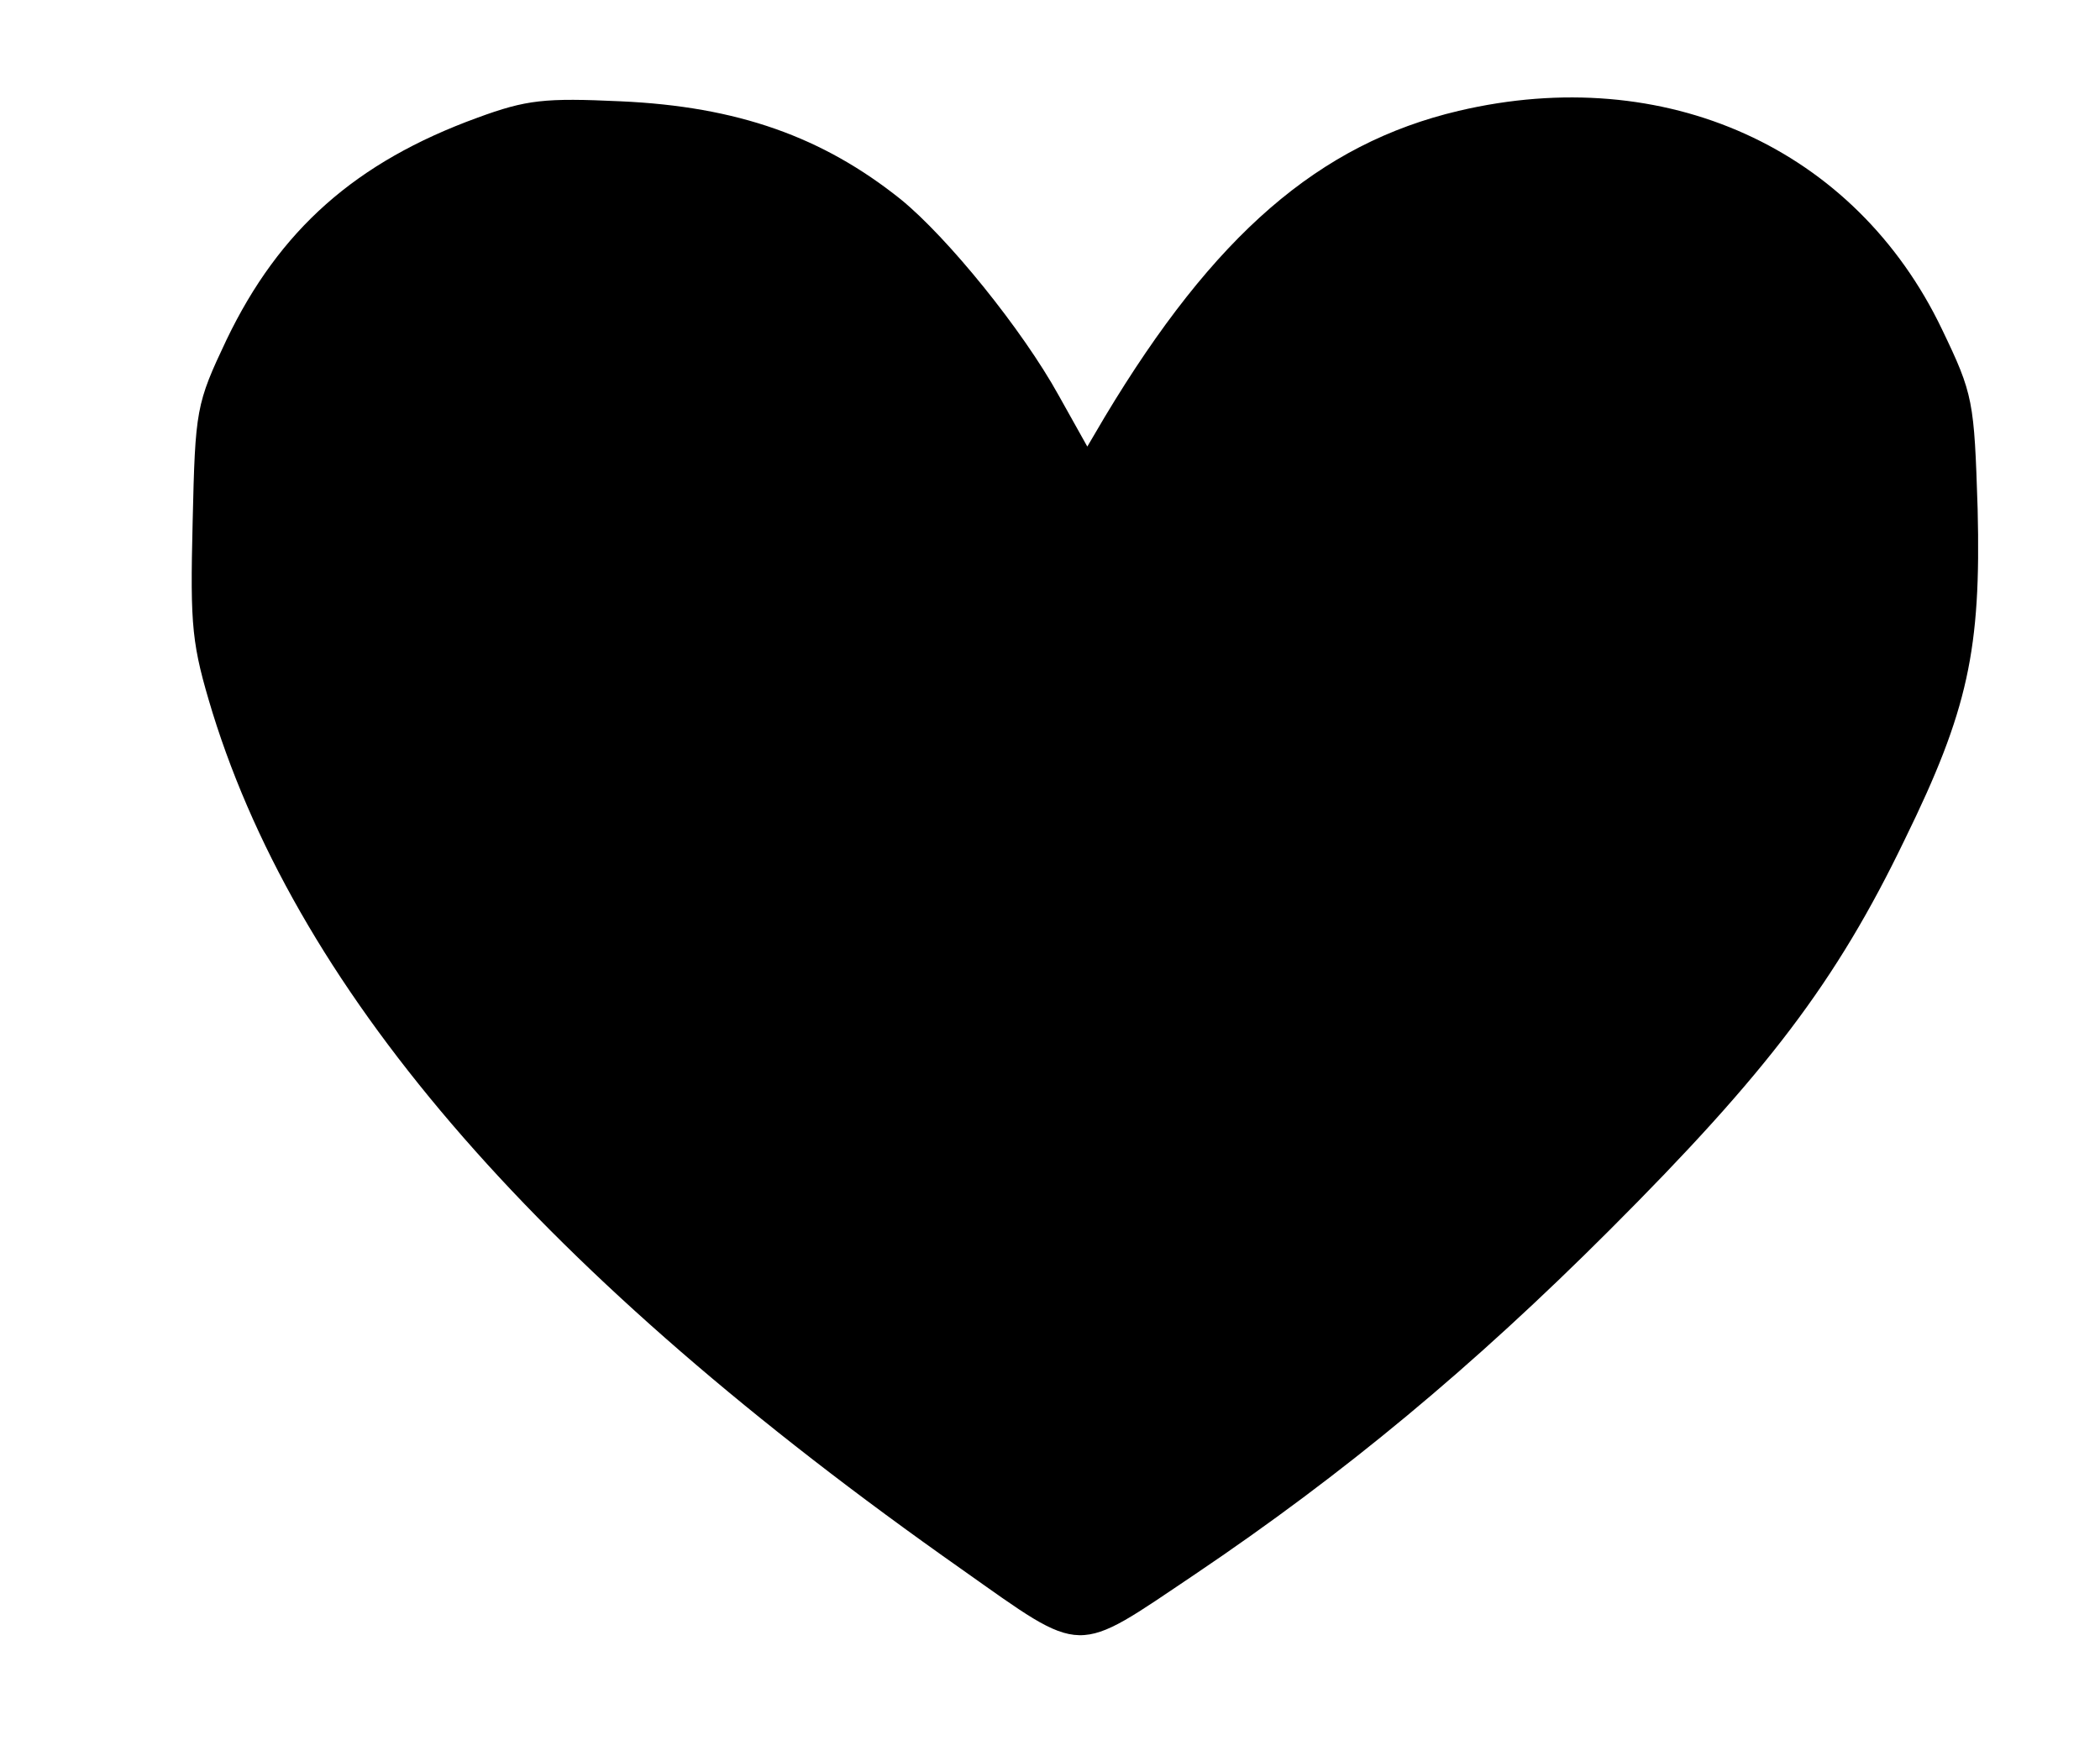 <?xml version="1.0" encoding="UTF-8" standalone="yes"?>
<svg version="1.0" xmlns="http://www.w3.org/2000/svg" width="181pt" height="150pt" viewBox="0 0 242 200" preserveAspectRatio="xMidYMid meet">
  <g transform="translate(0,200) scale(0.1,-0.1)" fill="#000000" stroke="none">
    <path d="M550 1867 c-140 -51 -228 -129 -289 -256 -35 -74 -36 -80 -39 -210
-3 -122 -1 -141 23 -220 102 -328 381 -648 863 -987 143 -101 129 -100 269 -6
172 116 320 239 478 397 181 181 261 286 340 450 73 149 88 219 84 381 -4 125
-5 132 -41 207 -100 209 -319 308 -557 252 -161 -38 -282 -143 -408 -353 l-20
-34 -33 59 c-42 76 -128 182 -182 226 -90 72 -188 107 -323 113 -87 4 -108 2
-165 -19z"/>
  </g>
</svg>